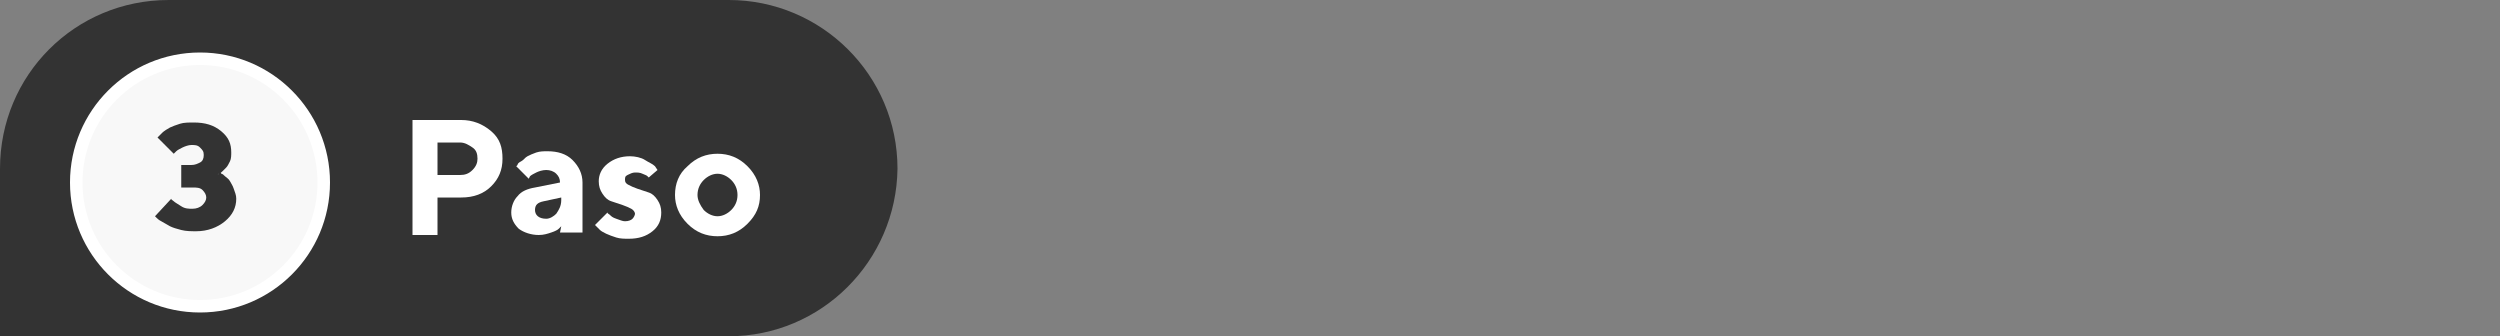 <?xml version="1.0" encoding="utf-8"?>
<!-- Generator: Adobe Illustrator 27.9.0, SVG Export Plug-In . SVG Version: 6.00 Build 0)  -->
<svg version="1.1" id="Capa_1" xmlns="http://www.w3.org/2000/svg" xmlns:xlink="http://www.w3.org/1999/xlink" x="0px" y="0px"
	 viewBox="0 0 200 26.9" style="enable-background:new 0 0 200 26.9;" xml:space="preserve">
<rect x="0" y="0" width="200" height="26.9" fill="#808080" stroke="none"/>
<style type="text/css">
	.st0{fill:#333333;}
	.st1{fill:#FFFFFF;}
	.st2{fill:#F8F8F8;stroke:#FFFFFF;stroke-miterlimit:10;}
</style>
<path class="st0" d="M58.3,26.9H0V13.5C0,6,6,0,13.5,0h44.8c7.4,0,13.5,6,13.5,13.5l0,0C71.7,20.9,65.7,26.9,58.3,26.9z"/>
<g>
	<path class="st1" d="M36.9,9.6c0.9,0,1.7,0.3,2.4,0.9s0.9,1.3,0.9,2.2s-0.3,1.6-0.9,2.2c-0.6,0.6-1.4,0.9-2.4,0.9H35v3h-2V9.6H36.9
		z M35,11.4V14h1.8c0.4,0,0.7-0.1,1-0.4c0.3-0.3,0.4-0.6,0.4-0.9c0-0.4-0.1-0.7-0.4-0.9s-0.6-0.4-1-0.4C36.8,11.4,35,11.4,35,11.4z"
		/>
	<path class="st1" d="M44.9,18.1c-0.1,0.1-0.1,0.1-0.2,0.2c-0.1,0.1-0.3,0.2-0.6,0.3c-0.3,0.1-0.6,0.2-1,0.2c-0.6,0-1.2-0.2-1.6-0.5
		c-0.4-0.4-0.6-0.8-0.6-1.3s0.2-1,0.5-1.3c0.3-0.4,0.8-0.6,1.4-0.7l2-0.4c0-0.3-0.1-0.5-0.3-0.7s-0.5-0.3-0.8-0.3s-0.6,0.1-0.8,0.2
		c-0.2,0.1-0.4,0.2-0.5,0.3l-0.1,0.2l-1-1l0.1-0.1c0-0.1,0.1-0.2,0.3-0.3s0.3-0.3,0.5-0.4c0.2-0.1,0.4-0.2,0.7-0.3s0.6-0.1,0.9-0.1
		c0.8,0,1.5,0.2,2,0.7s0.8,1.1,0.8,1.8v4h-1.8L44.9,18.1L44.9,18.1z M44.5,17.1c0.2-0.3,0.4-0.6,0.4-1.1v-0.2l-1.4,0.3
		c-0.5,0.1-0.7,0.3-0.7,0.7c0,0.4,0.3,0.7,0.9,0.7C44,17.5,44.3,17.3,44.5,17.1z"/>
	<path class="st1" d="M51.9,14.2l-0.1-0.1c-0.1-0.1-0.2-0.1-0.4-0.2s-0.4-0.1-0.6-0.1c-0.2,0-0.4,0.1-0.6,0.2S50,14.2,50,14.4
		s0.1,0.3,0.3,0.4s0.4,0.2,0.7,0.3s0.6,0.2,0.9,0.3c0.3,0.1,0.5,0.3,0.7,0.6s0.3,0.6,0.3,1c0,0.6-0.2,1.1-0.7,1.5s-1.1,0.6-1.9,0.6
		c-0.3,0-0.7,0-1-0.1s-0.6-0.2-0.8-0.3c-0.2-0.1-0.4-0.2-0.5-0.3c-0.1-0.1-0.2-0.2-0.3-0.3L47.6,18l1-1c0,0.1,0.1,0.1,0.2,0.2
		c0.1,0.1,0.2,0.2,0.5,0.3s0.5,0.2,0.7,0.2c0.3,0,0.5-0.1,0.6-0.2s0.2-0.3,0.2-0.4s-0.1-0.3-0.3-0.4s-0.4-0.2-0.7-0.3
		c-0.3-0.1-0.6-0.2-0.9-0.3s-0.5-0.3-0.7-0.6s-0.3-0.6-0.3-1c0-0.5,0.2-1,0.7-1.4s1.1-0.6,1.8-0.6c0.4,0,0.9,0.1,1.2,0.3
		s0.6,0.3,0.8,0.5l0.2,0.3L51.9,14.2z"/>
	<path class="st1" d="M59.8,17.9c-0.7,0.7-1.5,1-2.4,1s-1.7-0.3-2.4-1s-1-1.5-1-2.3c0-0.9,0.3-1.7,1-2.3c0.7-0.7,1.5-1,2.4-1
		s1.7,0.3,2.4,1s1,1.5,1,2.3C60.8,16.5,60.5,17.2,59.8,17.9z M56.3,16.8c0.3,0.3,0.7,0.5,1.1,0.5s0.8-0.2,1.1-0.5s0.5-0.7,0.5-1.2
		c0-0.5-0.2-0.9-0.5-1.2s-0.7-0.5-1.1-0.5s-0.8,0.2-1.1,0.5s-0.5,0.7-0.5,1.2C55.8,16,56,16.4,56.3,16.8z"/>
</g>
<circle class="st2" cx="16" cy="14.6" r="9.9"/>
<g>
	<path class="st0" d="M17.7,13.9c0.1,0,0.2,0.1,0.3,0.2s0.3,0.2,0.4,0.4s0.2,0.3,0.3,0.6s0.2,0.5,0.2,0.8c0,0.7-0.3,1.3-0.9,1.8
		s-1.4,0.8-2.3,0.8c-0.4,0-0.8,0-1.2-0.1s-0.7-0.2-0.9-0.3s-0.5-0.3-0.7-0.4s-0.3-0.2-0.4-0.3l-0.1-0.1l1.3-1.4
		c0,0.1,0.1,0.1,0.2,0.2s0.3,0.2,0.6,0.4s0.6,0.2,0.9,0.2c0.3,0,0.6-0.1,0.8-0.3s0.3-0.4,0.3-0.6c0-0.2-0.1-0.4-0.3-0.6
		S15.7,15,15.4,15h-0.9v-1.8h0.8c0.3,0,0.5-0.1,0.7-0.2s0.3-0.3,0.3-0.6S16.2,12,16,11.8s-0.4-0.2-0.7-0.2c-0.2,0-0.5,0.1-0.7,0.2
		s-0.4,0.2-0.5,0.3l-0.2,0.2L12.6,11l0.1-0.1c0,0,0.2-0.2,0.3-0.3s0.4-0.3,0.6-0.4s0.5-0.2,0.8-0.3s0.7-0.1,1.1-0.1
		c0.9,0,1.6,0.2,2.2,0.7s0.8,1,0.8,1.7c0,0.2,0,0.5-0.1,0.7s-0.2,0.4-0.3,0.5s-0.2,0.2-0.3,0.3s-0.2,0.2-0.3,0.2L17.4,14
		C17.6,13.8,17.7,13.8,17.7,13.9z"/>
</g>
</svg>
